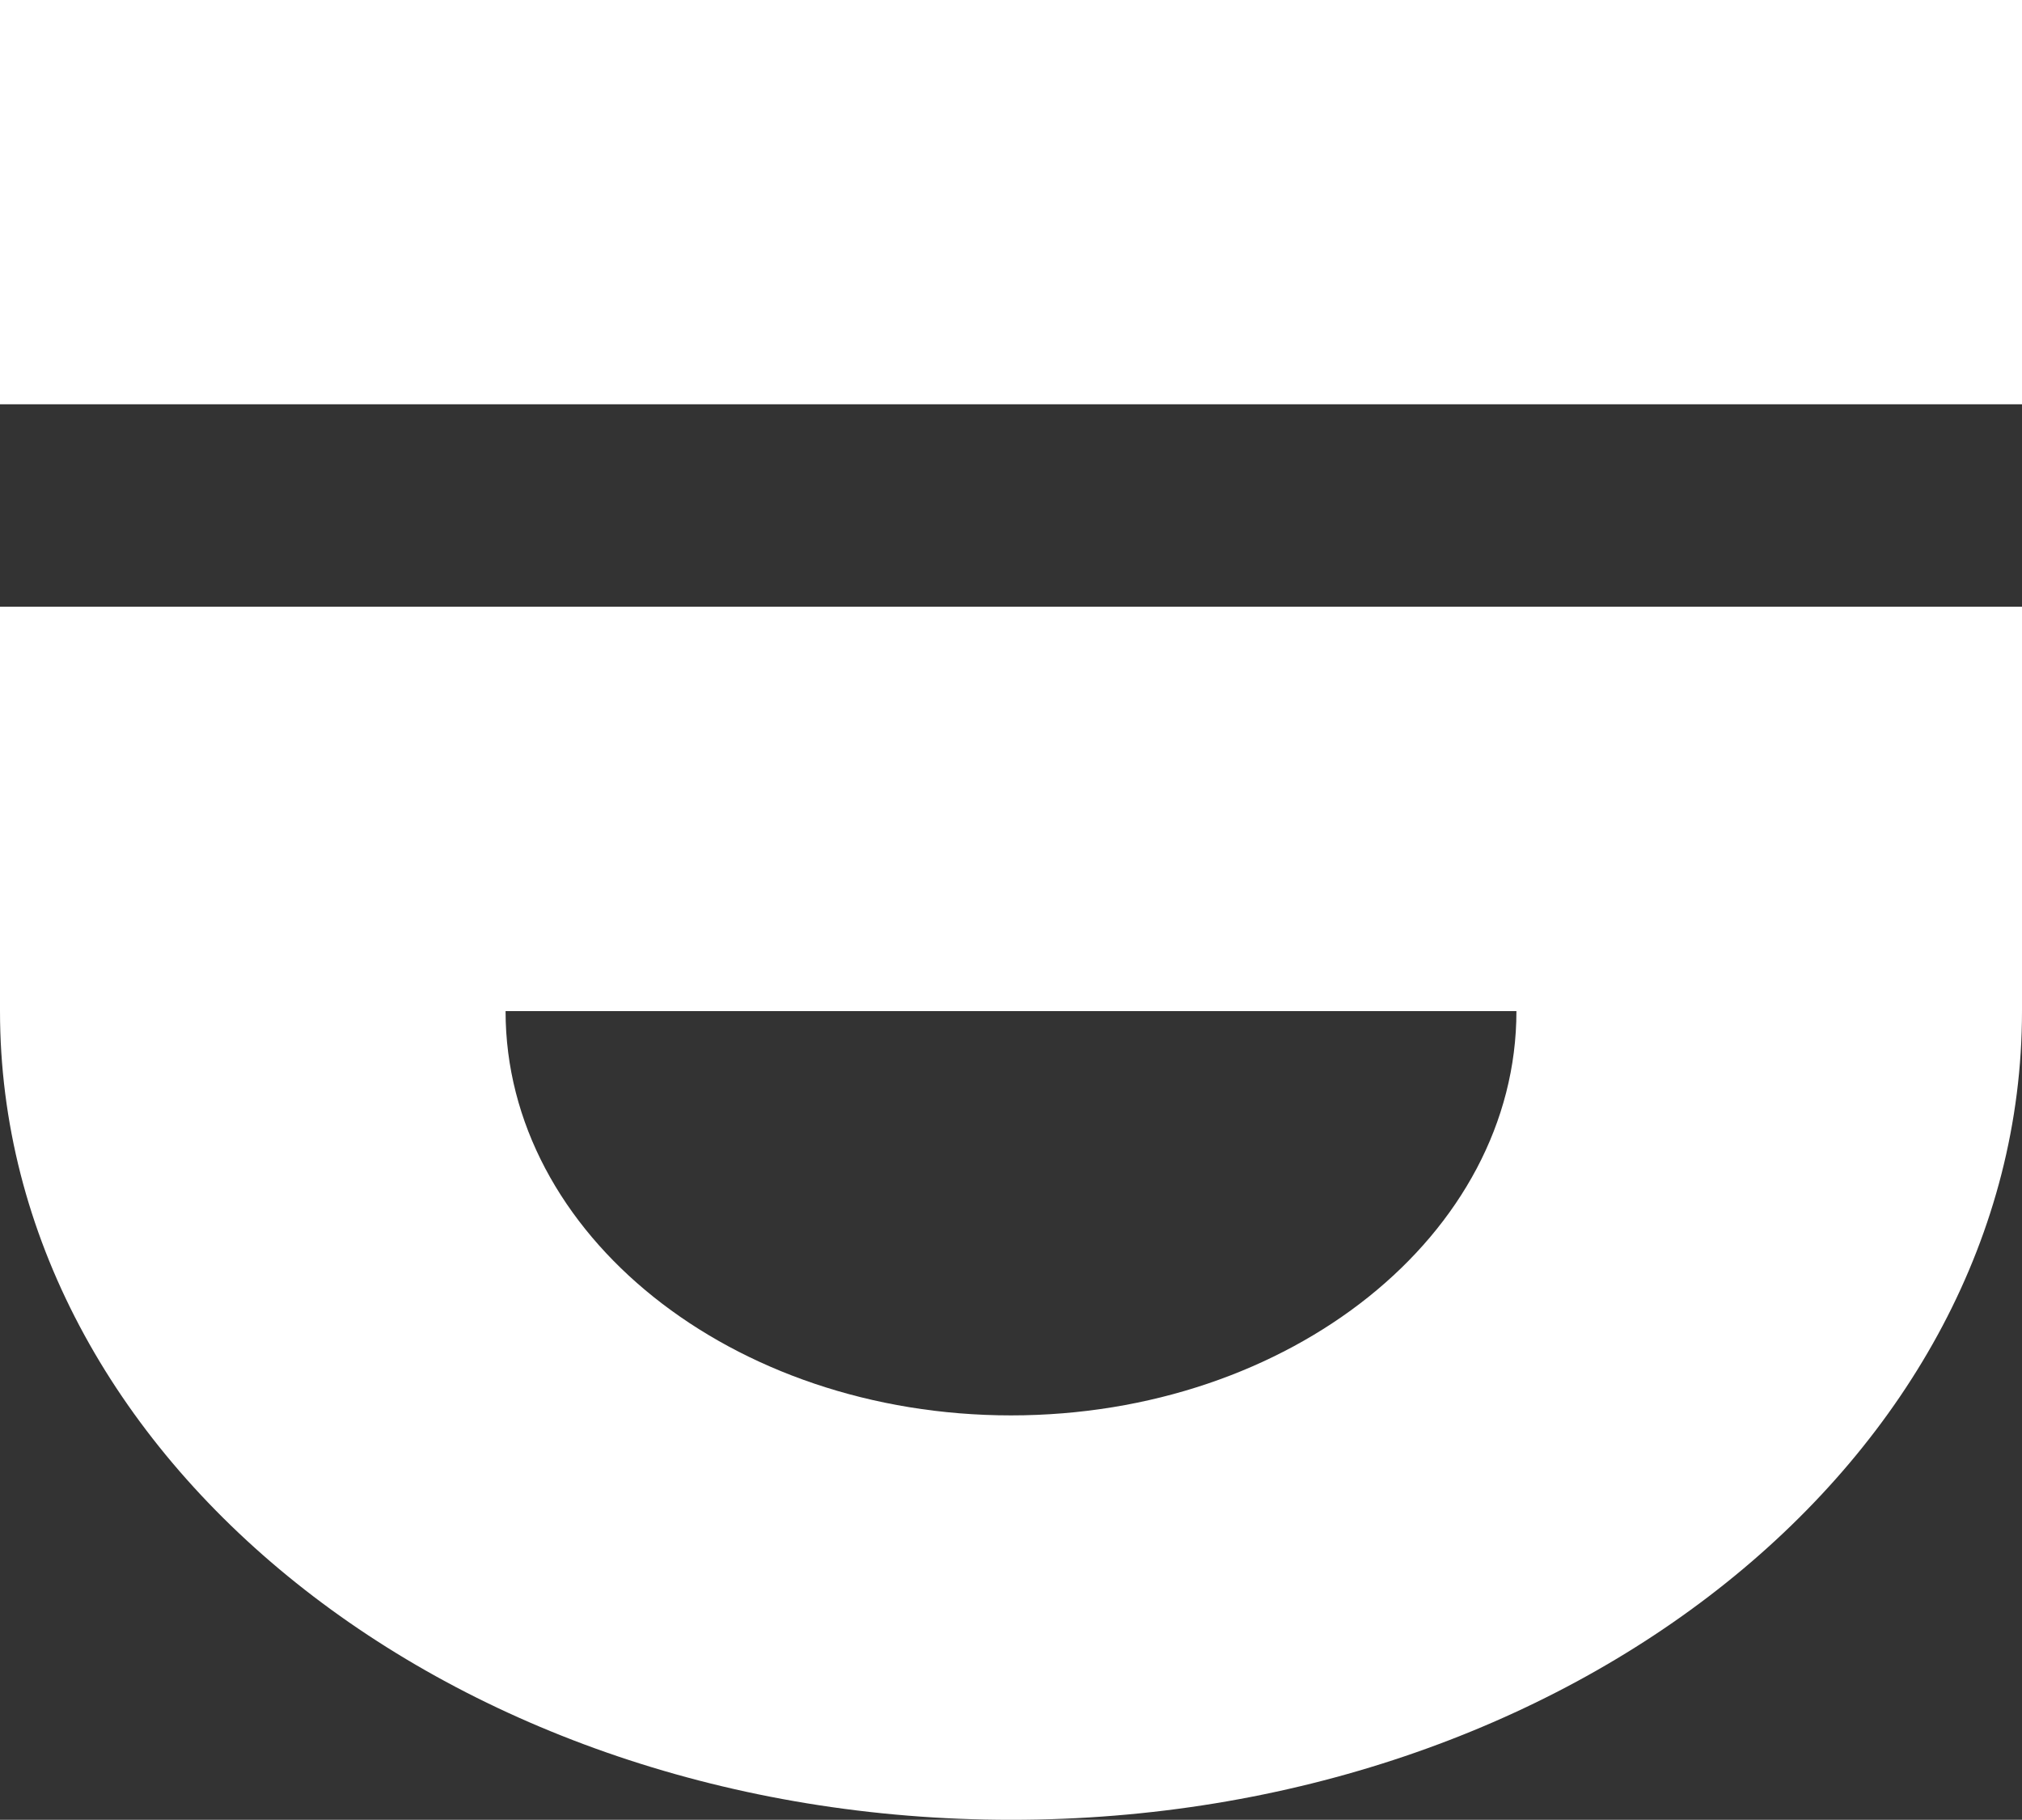 <?xml version="1.0" encoding="UTF-8"?>
<svg id="Layer_2" data-name="Layer 2" xmlns="http://www.w3.org/2000/svg" viewBox="0 0 146.86 132.16">
  <rect x="0" y="0" width="146.86" height="132.16" fill="#333333" stroke="none"/>
  <defs>
    <style>
      .cls-1 {
        fill: #fff;
      }
    </style>
  </defs>
  <g id="Layer_1-2" data-name="Layer 1">
    <g>
      <rect class="cls-1" width="146.86" height="29.36"/>
      <path class="cls-1" d="M0,44.06v29.36c0,32.44,32.87,58.74,73.44,58.74s73.42-26.3,73.42-58.74v-29.36H0ZM73.44,102.79c-20.28,0-36.72-13.14-36.72-29.36h73.42c0,16.22-16.44,29.36-36.71,29.36Z"/>
    </g>
  </g>
</svg>